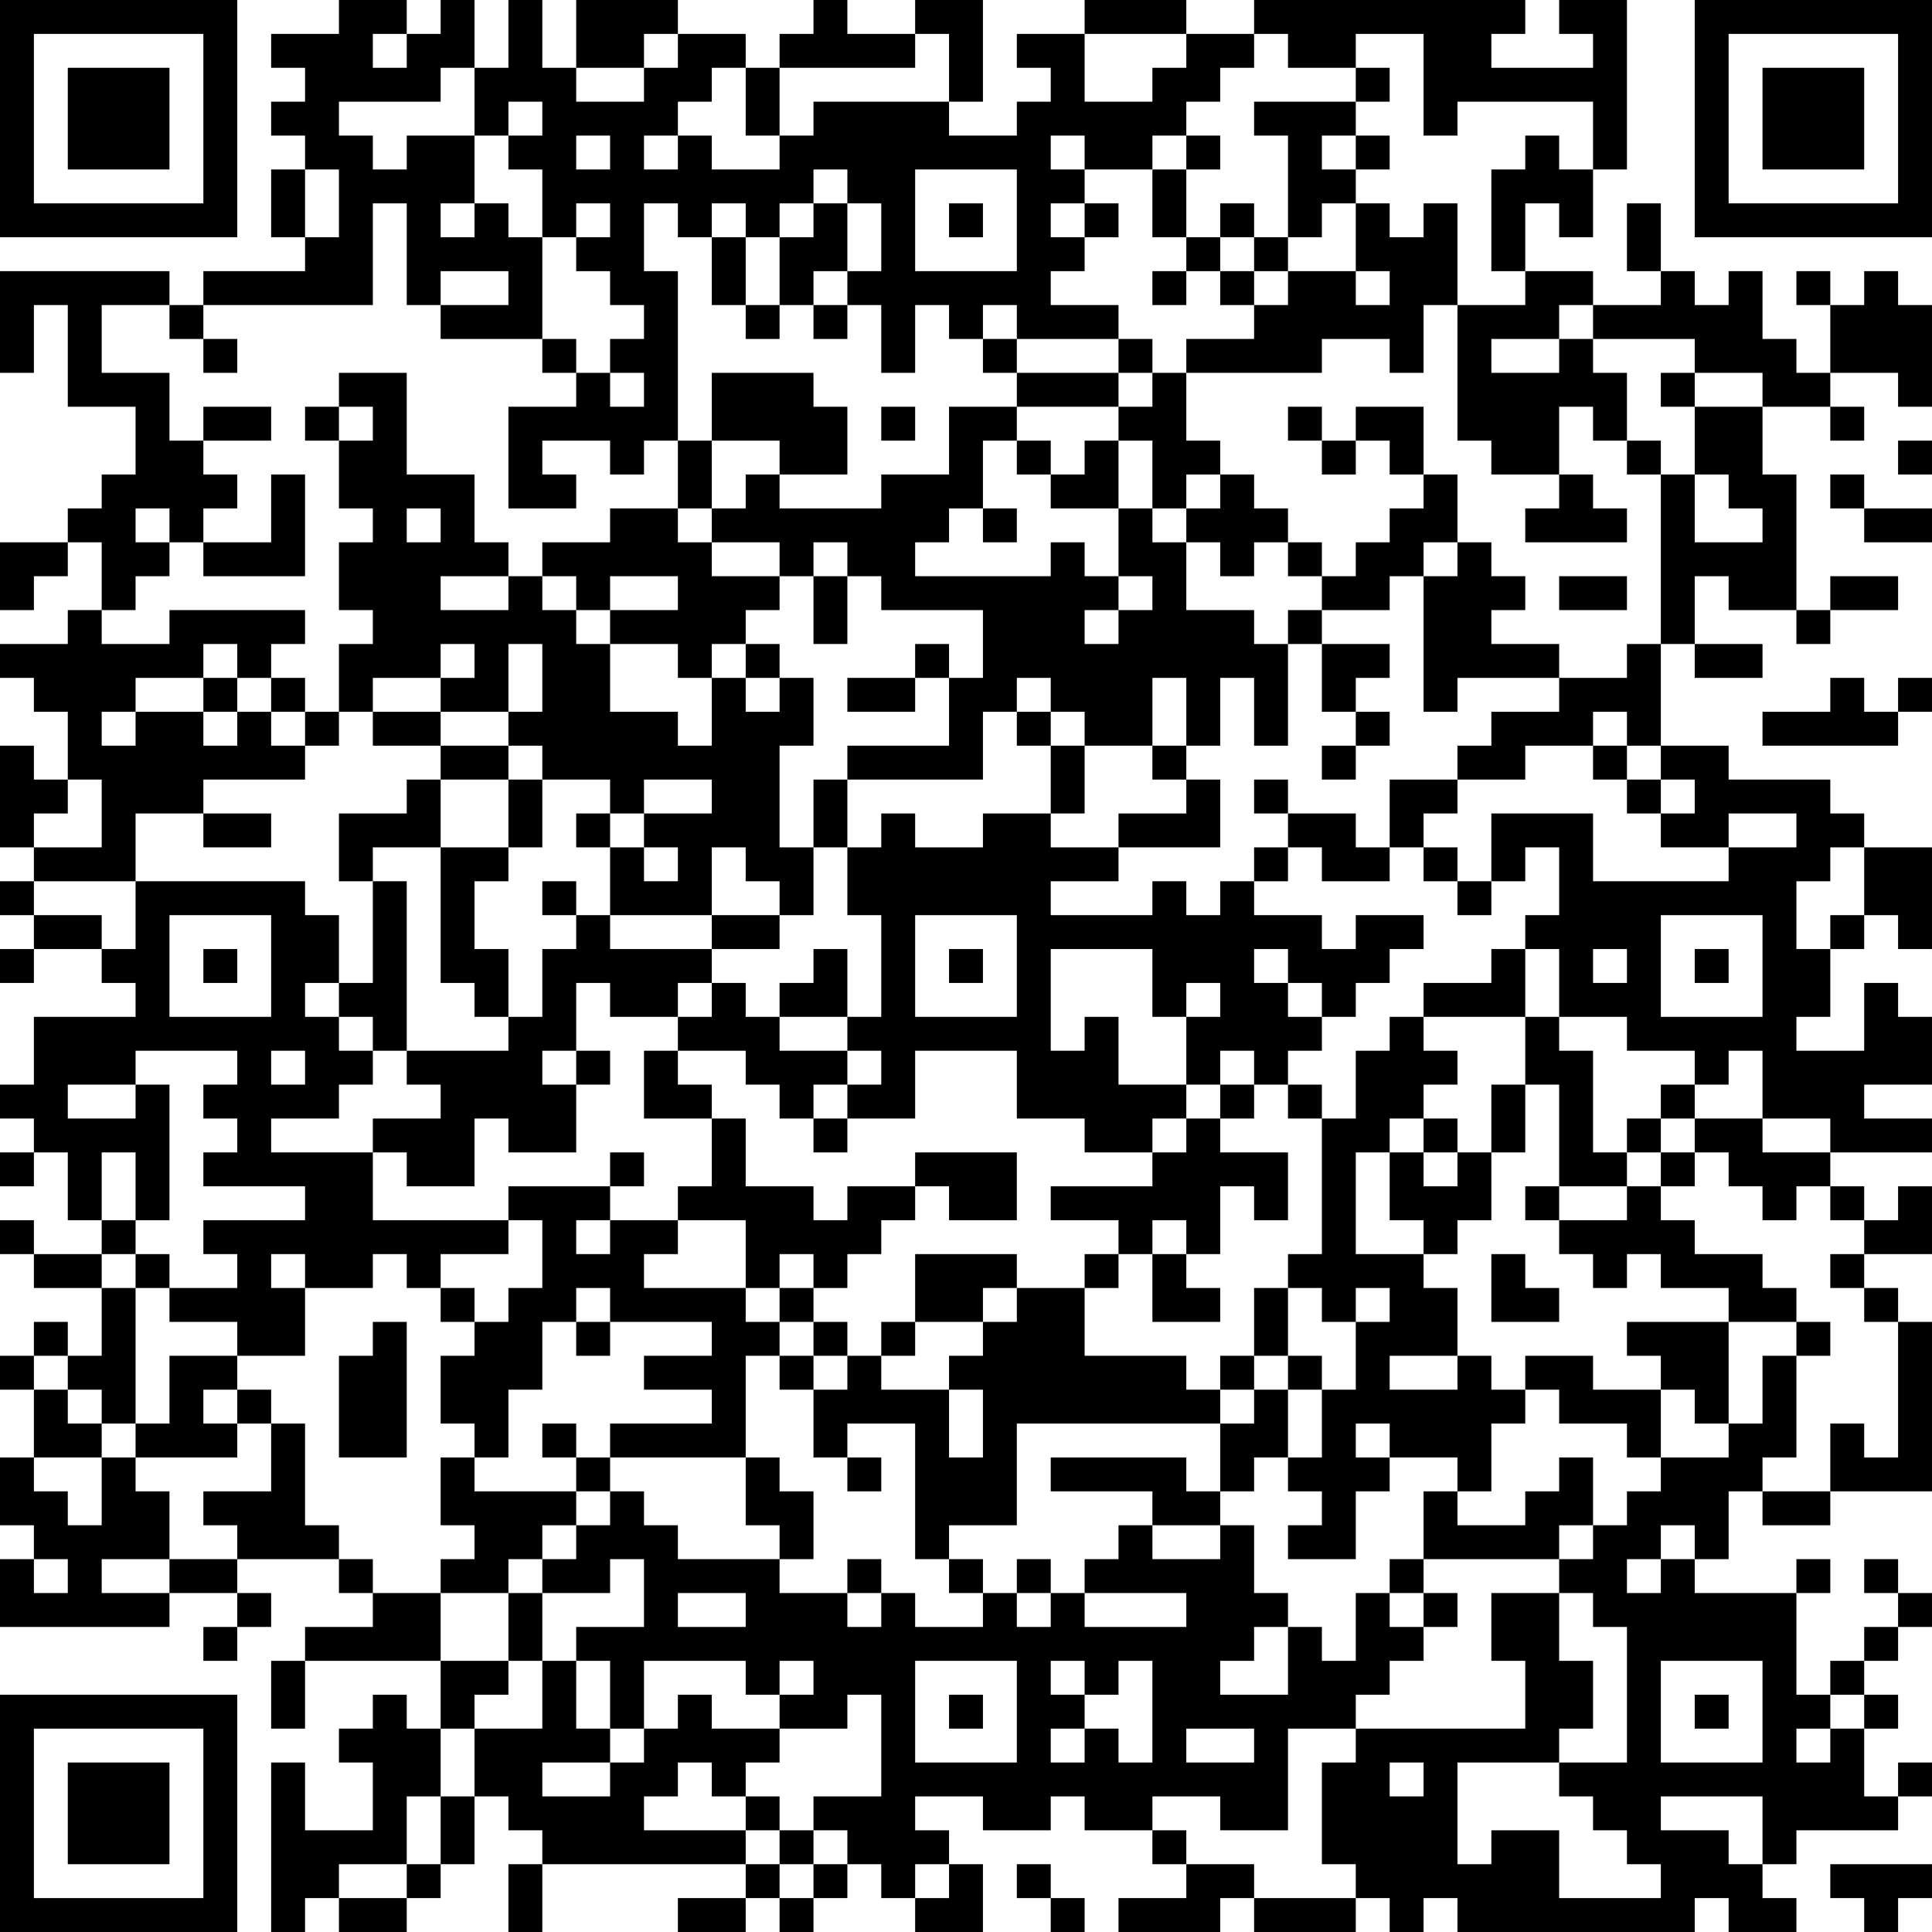 <?xml version="1.0" encoding="UTF-8"?>
<svg xmlns="http://www.w3.org/2000/svg" version="1.1" width="160" height="160" viewBox="0 0 160 160"><rect x="0" y="0" width="160" height="160" fill="#ffffff"/><g transform="scale(2.807)"><g transform="translate(0,0)"><path fill-rule="evenodd" d="M10 0L10 1L8 1L8 2L9 2L9 3L8 3L8 4L9 4L9 5L8 5L8 7L9 7L9 8L6 8L6 9L5 9L5 8L0 8L0 11L1 11L1 9L2 9L2 12L4 12L4 14L3 14L3 15L2 15L2 16L0 16L0 18L1 18L1 17L2 17L2 16L3 16L3 18L2 18L2 19L0 19L0 20L1 20L1 21L2 21L2 23L1 23L1 22L0 22L0 25L1 25L1 26L0 26L0 27L1 27L1 28L0 28L0 29L1 29L1 28L3 28L3 29L4 29L4 30L1 30L1 32L0 32L0 33L1 33L1 34L0 34L0 35L1 35L1 34L2 34L2 36L3 36L3 37L1 37L1 36L0 36L0 37L1 37L1 38L3 38L3 40L2 40L2 39L1 39L1 40L0 40L0 41L1 41L1 43L0 43L0 45L1 45L1 46L0 46L0 48L5 48L5 47L7 47L7 48L6 48L6 49L7 49L7 48L8 48L8 47L7 47L7 46L10 46L10 47L11 47L11 48L9 48L9 49L8 49L8 51L9 51L9 49L13 49L13 51L12 51L12 50L11 50L11 51L10 51L10 52L11 52L11 54L9 54L9 52L8 52L8 57L9 57L9 56L10 56L10 57L12 57L12 56L13 56L13 55L14 55L14 53L15 53L15 54L16 54L16 55L15 55L15 57L16 57L16 55L22 55L22 56L20 56L20 57L22 57L22 56L23 56L23 57L24 57L24 56L25 56L25 55L26 55L26 56L27 56L27 57L29 57L29 55L28 55L28 54L27 54L27 53L29 53L29 54L31 54L31 53L32 53L32 54L34 54L34 55L35 55L35 56L33 56L33 57L36 57L36 56L37 56L37 57L40 57L40 56L41 56L41 57L42 57L42 56L43 56L43 57L50 57L50 56L51 56L51 57L53 57L53 56L52 56L52 55L53 55L53 54L56 54L56 53L57 53L57 52L56 52L56 53L55 53L55 51L56 51L56 50L55 50L55 49L56 49L56 48L57 48L57 47L56 47L56 46L55 46L55 47L56 47L56 48L55 48L55 49L54 49L54 50L53 50L53 47L54 47L54 46L53 46L53 47L50 47L50 46L51 46L51 44L52 44L52 45L54 45L54 44L57 44L57 39L56 39L56 38L55 38L55 37L57 37L57 35L56 35L56 36L55 36L55 35L54 35L54 34L57 34L57 33L55 33L55 32L57 32L57 30L56 30L56 29L55 29L55 31L53 31L53 30L54 30L54 28L55 28L55 27L56 27L56 28L57 28L57 25L55 25L55 24L54 24L54 23L51 23L51 22L49 22L49 19L50 19L50 20L52 20L52 19L50 19L50 17L51 17L51 18L53 18L53 19L54 19L54 18L56 18L56 17L54 17L54 18L53 18L53 14L52 14L52 12L54 12L54 13L55 13L55 12L54 12L54 11L56 11L56 12L57 12L57 9L56 9L56 8L55 8L55 9L54 9L54 8L53 8L53 9L54 9L54 11L53 11L53 10L52 10L52 8L51 8L51 9L50 9L50 8L49 8L49 6L48 6L48 8L49 8L49 9L47 9L47 8L45 8L45 6L46 6L46 7L47 7L47 5L48 5L48 0L46 0L46 1L47 1L47 2L44 2L44 1L45 1L45 0L37 0L37 1L35 1L35 0L32 0L32 1L30 1L30 2L31 2L31 3L30 3L30 4L28 4L28 3L29 3L29 0L27 0L27 1L25 1L25 0L24 0L24 1L23 1L23 2L22 2L22 1L20 1L20 0L17 0L17 2L16 2L16 0L15 0L15 2L14 2L14 0L13 0L13 1L12 1L12 0ZM11 1L11 2L12 2L12 1ZM19 1L19 2L17 2L17 3L19 3L19 2L20 2L20 1ZM27 1L27 2L23 2L23 4L22 4L22 2L21 2L21 3L20 3L20 4L19 4L19 5L20 5L20 4L21 4L21 5L23 5L23 4L24 4L24 3L28 3L28 1ZM32 1L32 3L34 3L34 2L35 2L35 1ZM37 1L37 2L36 2L36 3L35 3L35 4L34 4L34 5L32 5L32 4L31 4L31 5L32 5L32 6L31 6L31 7L32 7L32 8L31 8L31 9L33 9L33 10L30 10L30 9L29 9L29 10L28 10L28 9L27 9L27 11L26 11L26 9L25 9L25 8L26 8L26 6L25 6L25 5L24 5L24 6L23 6L23 7L22 7L22 6L21 6L21 7L20 7L20 6L19 6L19 8L20 8L20 13L19 13L19 14L18 14L18 13L16 13L16 14L17 14L17 15L15 15L15 12L17 12L17 11L18 11L18 12L19 12L19 11L18 11L18 10L19 10L19 9L18 9L18 8L17 8L17 7L18 7L18 6L17 6L17 7L16 7L16 5L15 5L15 4L16 4L16 3L15 3L15 4L14 4L14 2L13 2L13 3L10 3L10 4L11 4L11 5L12 5L12 4L14 4L14 6L13 6L13 7L14 7L14 6L15 6L15 7L16 7L16 10L13 10L13 9L15 9L15 8L13 8L13 9L12 9L12 6L11 6L11 9L6 9L6 10L5 10L5 9L3 9L3 11L5 11L5 13L6 13L6 14L7 14L7 15L6 15L6 16L5 16L5 15L4 15L4 16L5 16L5 17L4 17L4 18L3 18L3 19L5 19L5 18L9 18L9 19L8 19L8 20L7 20L7 19L6 19L6 20L4 20L4 21L3 21L3 22L4 22L4 21L6 21L6 22L7 22L7 21L8 21L8 22L9 22L9 23L6 23L6 24L4 24L4 26L1 26L1 27L3 27L3 28L4 28L4 26L9 26L9 27L10 27L10 29L9 29L9 30L10 30L10 31L11 31L11 32L10 32L10 33L8 33L8 34L11 34L11 36L15 36L15 37L13 37L13 38L12 38L12 37L11 37L11 38L9 38L9 37L8 37L8 38L9 38L9 40L7 40L7 39L5 39L5 38L7 38L7 37L6 37L6 36L9 36L9 35L6 35L6 34L7 34L7 33L6 33L6 32L7 32L7 31L4 31L4 32L2 32L2 33L4 33L4 32L5 32L5 36L4 36L4 34L3 34L3 36L4 36L4 37L3 37L3 38L4 38L4 42L3 42L3 41L2 41L2 40L1 40L1 41L2 41L2 42L3 42L3 43L1 43L1 44L2 44L2 45L3 45L3 43L4 43L4 44L5 44L5 46L3 46L3 47L5 47L5 46L7 46L7 45L6 45L6 44L8 44L8 42L9 42L9 45L10 45L10 46L11 46L11 47L13 47L13 49L15 49L15 50L14 50L14 51L13 51L13 53L12 53L12 55L10 55L10 56L12 56L12 55L13 55L13 53L14 53L14 51L16 51L16 49L17 49L17 51L18 51L18 52L16 52L16 53L18 53L18 52L19 52L19 51L20 51L20 50L21 50L21 51L23 51L23 52L22 52L22 53L21 53L21 52L20 52L20 53L19 53L19 54L22 54L22 55L23 55L23 56L24 56L24 55L25 55L25 54L24 54L24 53L26 53L26 50L25 50L25 51L23 51L23 50L24 50L24 49L23 49L23 50L22 50L22 49L19 49L19 51L18 51L18 49L17 49L17 48L19 48L19 46L18 46L18 47L16 47L16 46L17 46L17 45L18 45L18 44L19 44L19 45L20 45L20 46L23 46L23 47L25 47L25 48L26 48L26 47L27 47L27 48L29 48L29 47L30 47L30 48L31 48L31 47L32 47L32 48L35 48L35 47L32 47L32 46L33 46L33 45L34 45L34 46L36 46L36 45L37 45L37 47L38 47L38 48L37 48L37 49L36 49L36 50L38 50L38 48L39 48L39 49L40 49L40 47L41 47L41 48L42 48L42 49L41 49L41 50L40 50L40 51L38 51L38 54L36 54L36 53L34 53L34 54L35 54L35 55L37 55L37 56L40 56L40 55L39 55L39 52L40 52L40 51L45 51L45 49L44 49L44 47L46 47L46 49L47 49L47 51L46 51L46 52L43 52L43 55L44 55L44 54L46 54L46 56L49 56L49 55L48 55L48 54L47 54L47 53L46 53L46 52L48 52L48 48L47 48L47 47L46 47L46 46L47 46L47 45L48 45L48 44L49 44L49 43L51 43L51 42L52 42L52 40L53 40L53 43L52 43L52 44L54 44L54 42L55 42L55 43L56 43L56 39L55 39L55 38L54 38L54 37L55 37L55 36L54 36L54 35L53 35L53 36L52 36L52 35L51 35L51 34L50 34L50 33L52 33L52 34L54 34L54 33L52 33L52 31L51 31L51 32L50 32L50 31L48 31L48 30L46 30L46 28L45 28L45 27L46 27L46 25L45 25L45 26L44 26L44 24L47 24L47 26L51 26L51 25L53 25L53 24L51 24L51 25L49 25L49 24L50 24L50 23L49 23L49 22L48 22L48 21L47 21L47 22L45 22L45 23L43 23L43 22L44 22L44 21L46 21L46 20L48 20L48 19L49 19L49 14L50 14L50 16L52 16L52 15L51 15L51 14L50 14L50 12L52 12L52 11L50 11L50 10L47 10L47 9L46 9L46 10L44 10L44 11L46 11L46 10L47 10L47 11L48 11L48 13L47 13L47 12L46 12L46 14L44 14L44 13L43 13L43 9L45 9L45 8L44 8L44 5L45 5L45 4L46 4L46 5L47 5L47 3L43 3L43 4L42 4L42 1L40 1L40 2L38 2L38 1ZM40 2L40 3L37 3L37 4L38 4L38 7L37 7L37 6L36 6L36 7L35 7L35 5L36 5L36 4L35 4L35 5L34 5L34 7L35 7L35 8L34 8L34 9L35 9L35 8L36 8L36 9L37 9L37 10L35 10L35 11L34 11L34 10L33 10L33 11L30 11L30 10L29 10L29 11L30 11L30 12L28 12L28 14L26 14L26 15L23 15L23 14L25 14L25 12L24 12L24 11L21 11L21 13L20 13L20 15L18 15L18 16L16 16L16 17L15 17L15 16L14 16L14 14L12 14L12 11L10 11L10 12L9 12L9 13L10 13L10 15L11 15L11 16L10 16L10 18L11 18L11 19L10 19L10 21L9 21L9 20L8 20L8 21L9 21L9 22L10 22L10 21L11 21L11 22L13 22L13 23L12 23L12 24L10 24L10 26L11 26L11 29L10 29L10 30L11 30L11 31L12 31L12 32L13 32L13 33L11 33L11 34L12 34L12 35L14 35L14 33L15 33L15 34L17 34L17 32L18 32L18 31L17 31L17 29L18 29L18 30L20 30L20 31L19 31L19 33L21 33L21 35L20 35L20 36L18 36L18 35L19 35L19 34L18 34L18 35L15 35L15 36L16 36L16 38L15 38L15 39L14 39L14 38L13 38L13 39L14 39L14 40L13 40L13 42L14 42L14 43L13 43L13 45L14 45L14 46L13 46L13 47L15 47L15 49L16 49L16 47L15 47L15 46L16 46L16 45L17 45L17 44L18 44L18 43L22 43L22 45L23 45L23 46L24 46L24 44L23 44L23 43L22 43L22 40L23 40L23 41L24 41L24 43L25 43L25 44L26 44L26 43L25 43L25 42L27 42L27 46L28 46L28 47L29 47L29 46L28 46L28 45L30 45L30 42L36 42L36 44L35 44L35 43L31 43L31 44L34 44L34 45L36 45L36 44L37 44L37 43L38 43L38 44L39 44L39 45L38 45L38 46L40 46L40 44L41 44L41 43L43 43L43 44L42 44L42 46L41 46L41 47L42 47L42 48L43 48L43 47L42 47L42 46L46 46L46 45L47 45L47 43L46 43L46 44L45 44L45 45L43 45L43 44L44 44L44 42L45 42L45 41L46 41L46 42L48 42L48 43L49 43L49 41L50 41L50 42L51 42L51 39L53 39L53 40L54 40L54 39L53 39L53 38L52 38L52 37L50 37L50 36L49 36L49 35L50 35L50 34L49 34L49 33L50 33L50 32L49 32L49 33L48 33L48 34L47 34L47 31L46 31L46 30L45 30L45 28L44 28L44 29L42 29L42 30L41 30L41 31L40 31L40 33L39 33L39 32L38 32L38 31L39 31L39 30L40 30L40 29L41 29L41 28L42 28L42 27L40 27L40 28L39 28L39 27L37 27L37 26L38 26L38 25L39 25L39 26L41 26L41 25L42 25L42 26L43 26L43 27L44 27L44 26L43 26L43 25L42 25L42 24L43 24L43 23L41 23L41 25L40 25L40 24L38 24L38 23L37 23L37 24L38 24L38 25L37 25L37 26L36 26L36 27L35 27L35 26L34 26L34 27L31 27L31 26L33 26L33 25L36 25L36 23L35 23L35 22L36 22L36 20L37 20L37 22L38 22L38 19L39 19L39 21L40 21L40 22L39 22L39 23L40 23L40 22L41 22L41 21L40 21L40 20L41 20L41 19L39 19L39 18L41 18L41 17L42 17L42 21L43 21L43 20L46 20L46 19L44 19L44 18L45 18L45 17L44 17L44 16L43 16L43 14L42 14L42 12L40 12L40 13L39 13L39 12L38 12L38 13L39 13L39 14L40 14L40 13L41 13L41 14L42 14L42 15L41 15L41 16L40 16L40 17L39 17L39 16L38 16L38 15L37 15L37 14L36 14L36 13L35 13L35 11L39 11L39 10L41 10L41 11L42 11L42 9L43 9L43 6L42 6L42 7L41 7L41 6L40 6L40 5L41 5L41 4L40 4L40 3L41 3L41 2ZM17 4L17 5L18 5L18 4ZM39 4L39 5L40 5L40 4ZM9 5L9 7L10 7L10 5ZM27 5L27 8L30 8L30 5ZM24 6L24 7L23 7L23 9L22 9L22 7L21 7L21 9L22 9L22 10L23 10L23 9L24 9L24 10L25 10L25 9L24 9L24 8L25 8L25 6ZM28 6L28 7L29 7L29 6ZM32 6L32 7L33 7L33 6ZM39 6L39 7L38 7L38 8L37 8L37 7L36 7L36 8L37 8L37 9L38 9L38 8L40 8L40 9L41 9L41 8L40 8L40 6ZM6 10L6 11L7 11L7 10ZM16 10L16 11L17 11L17 10ZM33 11L33 12L30 12L30 13L29 13L29 15L28 15L28 16L27 16L27 17L31 17L31 16L32 16L32 17L33 17L33 18L32 18L32 19L33 19L33 18L34 18L34 17L33 17L33 15L34 15L34 16L35 16L35 18L37 18L37 19L38 19L38 18L39 18L39 17L38 17L38 16L37 16L37 17L36 17L36 16L35 16L35 15L36 15L36 14L35 14L35 15L34 15L34 13L33 13L33 12L34 12L34 11ZM49 11L49 12L50 12L50 11ZM6 12L6 13L8 13L8 12ZM10 12L10 13L11 13L11 12ZM26 12L26 13L27 13L27 12ZM21 13L21 15L20 15L20 16L21 16L21 17L23 17L23 18L22 18L22 19L21 19L21 20L20 20L20 19L18 19L18 18L20 18L20 17L18 17L18 18L17 18L17 17L16 17L16 18L17 18L17 19L18 19L18 21L20 21L20 22L21 22L21 20L22 20L22 21L23 21L23 20L24 20L24 22L23 22L23 25L24 25L24 27L23 27L23 26L22 26L22 25L21 25L21 27L18 27L18 25L19 25L19 26L20 26L20 25L19 25L19 24L21 24L21 23L19 23L19 24L18 24L18 23L16 23L16 22L15 22L15 21L16 21L16 19L15 19L15 21L13 21L13 20L14 20L14 19L13 19L13 20L11 20L11 21L13 21L13 22L15 22L15 23L13 23L13 25L11 25L11 26L12 26L12 31L15 31L15 30L16 30L16 28L17 28L17 27L18 27L18 28L21 28L21 29L20 29L20 30L21 30L21 29L22 29L22 30L23 30L23 31L25 31L25 32L24 32L24 33L23 33L23 32L22 32L22 31L20 31L20 32L21 32L21 33L22 33L22 35L24 35L24 36L25 36L25 35L27 35L27 36L26 36L26 37L25 37L25 38L24 38L24 37L23 37L23 38L22 38L22 36L20 36L20 37L19 37L19 38L22 38L22 39L23 39L23 40L24 40L24 41L25 41L25 40L26 40L26 41L28 41L28 43L29 43L29 41L28 41L28 40L29 40L29 39L30 39L30 38L32 38L32 40L35 40L35 41L36 41L36 42L37 42L37 41L38 41L38 43L39 43L39 41L40 41L40 39L41 39L41 38L40 38L40 39L39 39L39 38L38 38L38 37L39 37L39 33L38 33L38 32L37 32L37 31L36 31L36 32L35 32L35 30L36 30L36 29L35 29L35 30L34 30L34 28L31 28L31 31L32 31L32 30L33 30L33 32L35 32L35 33L34 33L34 34L32 34L32 33L30 33L30 31L27 31L27 33L25 33L25 32L26 32L26 31L25 31L25 30L26 30L26 27L25 27L25 25L26 25L26 24L27 24L27 25L29 25L29 24L31 24L31 25L33 25L33 24L35 24L35 23L34 23L34 22L35 22L35 20L34 20L34 22L32 22L32 21L31 21L31 20L30 20L30 21L29 21L29 23L25 23L25 22L28 22L28 20L29 20L29 18L26 18L26 17L25 17L25 16L24 16L24 17L23 17L23 16L21 16L21 15L22 15L22 14L23 14L23 13ZM30 13L30 14L31 14L31 15L33 15L33 13L32 13L32 14L31 14L31 13ZM48 13L48 14L49 14L49 13ZM56 13L56 14L57 14L57 13ZM8 14L8 16L6 16L6 17L9 17L9 14ZM46 14L46 15L45 15L45 16L48 16L48 15L47 15L47 14ZM54 14L54 15L55 15L55 16L57 16L57 15L55 15L55 14ZM12 15L12 16L13 16L13 15ZM29 15L29 16L30 16L30 15ZM42 16L42 17L43 17L43 16ZM13 17L13 18L15 18L15 17ZM24 17L24 19L25 19L25 17ZM46 17L46 18L48 18L48 17ZM22 19L22 20L23 20L23 19ZM27 19L27 20L25 20L25 21L27 21L27 20L28 20L28 19ZM6 20L6 21L7 21L7 20ZM54 20L54 21L52 21L52 22L56 22L56 21L57 21L57 20L56 20L56 21L55 21L55 20ZM30 21L30 22L31 22L31 24L32 24L32 22L31 22L31 21ZM47 22L47 23L48 23L48 24L49 24L49 23L48 23L48 22ZM2 23L2 24L1 24L1 25L3 25L3 23ZM15 23L15 25L13 25L13 29L14 29L14 30L15 30L15 28L14 28L14 26L15 26L15 25L16 25L16 23ZM24 23L24 25L25 25L25 23ZM6 24L6 25L8 25L8 24ZM17 24L17 25L18 25L18 24ZM54 25L54 26L53 26L53 28L54 28L54 27L55 27L55 25ZM16 26L16 27L17 27L17 26ZM5 27L5 30L8 30L8 27ZM21 27L21 28L23 28L23 27ZM27 27L27 30L30 30L30 27ZM49 27L49 30L52 30L52 27ZM6 28L6 29L7 29L7 28ZM24 28L24 29L23 29L23 30L25 30L25 28ZM28 28L28 29L29 29L29 28ZM37 28L37 29L38 29L38 30L39 30L39 29L38 29L38 28ZM47 28L47 29L48 29L48 28ZM50 28L50 29L51 29L51 28ZM42 30L42 31L43 31L43 32L42 32L42 33L41 33L41 34L40 34L40 37L42 37L42 38L43 38L43 40L41 40L41 41L43 41L43 40L44 40L44 41L45 41L45 40L47 40L47 41L49 41L49 40L48 40L48 39L51 39L51 38L49 38L49 37L48 37L48 38L47 38L47 37L46 37L46 36L48 36L48 35L49 35L49 34L48 34L48 35L46 35L46 32L45 32L45 30ZM8 31L8 32L9 32L9 31ZM16 31L16 32L17 32L17 31ZM36 32L36 33L35 33L35 34L34 34L34 35L31 35L31 36L33 36L33 37L32 37L32 38L33 38L33 37L34 37L34 39L36 39L36 38L35 38L35 37L36 37L36 35L37 35L37 36L38 36L38 34L36 34L36 33L37 33L37 32ZM44 32L44 34L43 34L43 33L42 33L42 34L41 34L41 36L42 36L42 37L43 37L43 36L44 36L44 34L45 34L45 32ZM24 33L24 34L25 34L25 33ZM27 34L27 35L28 35L28 36L30 36L30 34ZM42 34L42 35L43 35L43 34ZM45 35L45 36L46 36L46 35ZM17 36L17 37L18 37L18 36ZM34 36L34 37L35 37L35 36ZM4 37L4 38L5 38L5 37ZM27 37L27 39L26 39L26 40L27 40L27 39L29 39L29 38L30 38L30 37ZM44 37L44 39L46 39L46 38L45 38L45 37ZM17 38L17 39L16 39L16 41L15 41L15 43L14 43L14 44L17 44L17 43L18 43L18 42L21 42L21 41L19 41L19 40L21 40L21 39L18 39L18 38ZM23 38L23 39L24 39L24 40L25 40L25 39L24 39L24 38ZM37 38L37 40L36 40L36 41L37 41L37 40L38 40L38 41L39 41L39 40L38 40L38 38ZM11 39L11 40L10 40L10 43L12 43L12 39ZM17 39L17 40L18 40L18 39ZM5 40L5 42L4 42L4 43L7 43L7 42L8 42L8 41L7 41L7 40ZM6 41L6 42L7 42L7 41ZM16 42L16 43L17 43L17 42ZM40 42L40 43L41 43L41 42ZM49 45L49 46L48 46L48 47L49 47L49 46L50 46L50 45ZM1 46L1 47L2 47L2 46ZM25 46L25 47L26 47L26 46ZM30 46L30 47L31 47L31 46ZM20 47L20 48L22 48L22 47ZM27 49L27 52L30 52L30 49ZM31 49L31 50L32 50L32 51L31 51L31 52L32 52L32 51L33 51L33 52L34 52L34 49L33 49L33 50L32 50L32 49ZM49 49L49 52L52 52L52 49ZM28 50L28 51L29 51L29 50ZM50 50L50 51L51 51L51 50ZM54 50L54 51L53 51L53 52L54 52L54 51L55 51L55 50ZM35 51L35 52L37 52L37 51ZM41 52L41 53L42 53L42 52ZM22 53L22 54L23 54L23 55L24 55L24 54L23 54L23 53ZM49 53L49 54L51 54L51 55L52 55L52 53ZM27 55L27 56L28 56L28 55ZM30 55L30 56L31 56L31 57L32 57L32 56L31 56L31 55ZM54 55L54 56L55 56L55 57L56 57L56 56L57 56L57 55ZM0 0L0 7L7 7L7 0ZM1 1L1 6L6 6L6 1ZM2 2L2 5L5 5L5 2ZM50 0L50 7L57 7L57 0ZM51 1L51 6L56 6L56 1ZM52 2L52 5L55 5L55 2ZM0 50L0 57L7 57L7 50ZM1 51L1 56L6 56L6 51ZM2 52L2 55L5 55L5 52Z" fill="#000000"/></g></g></svg>
